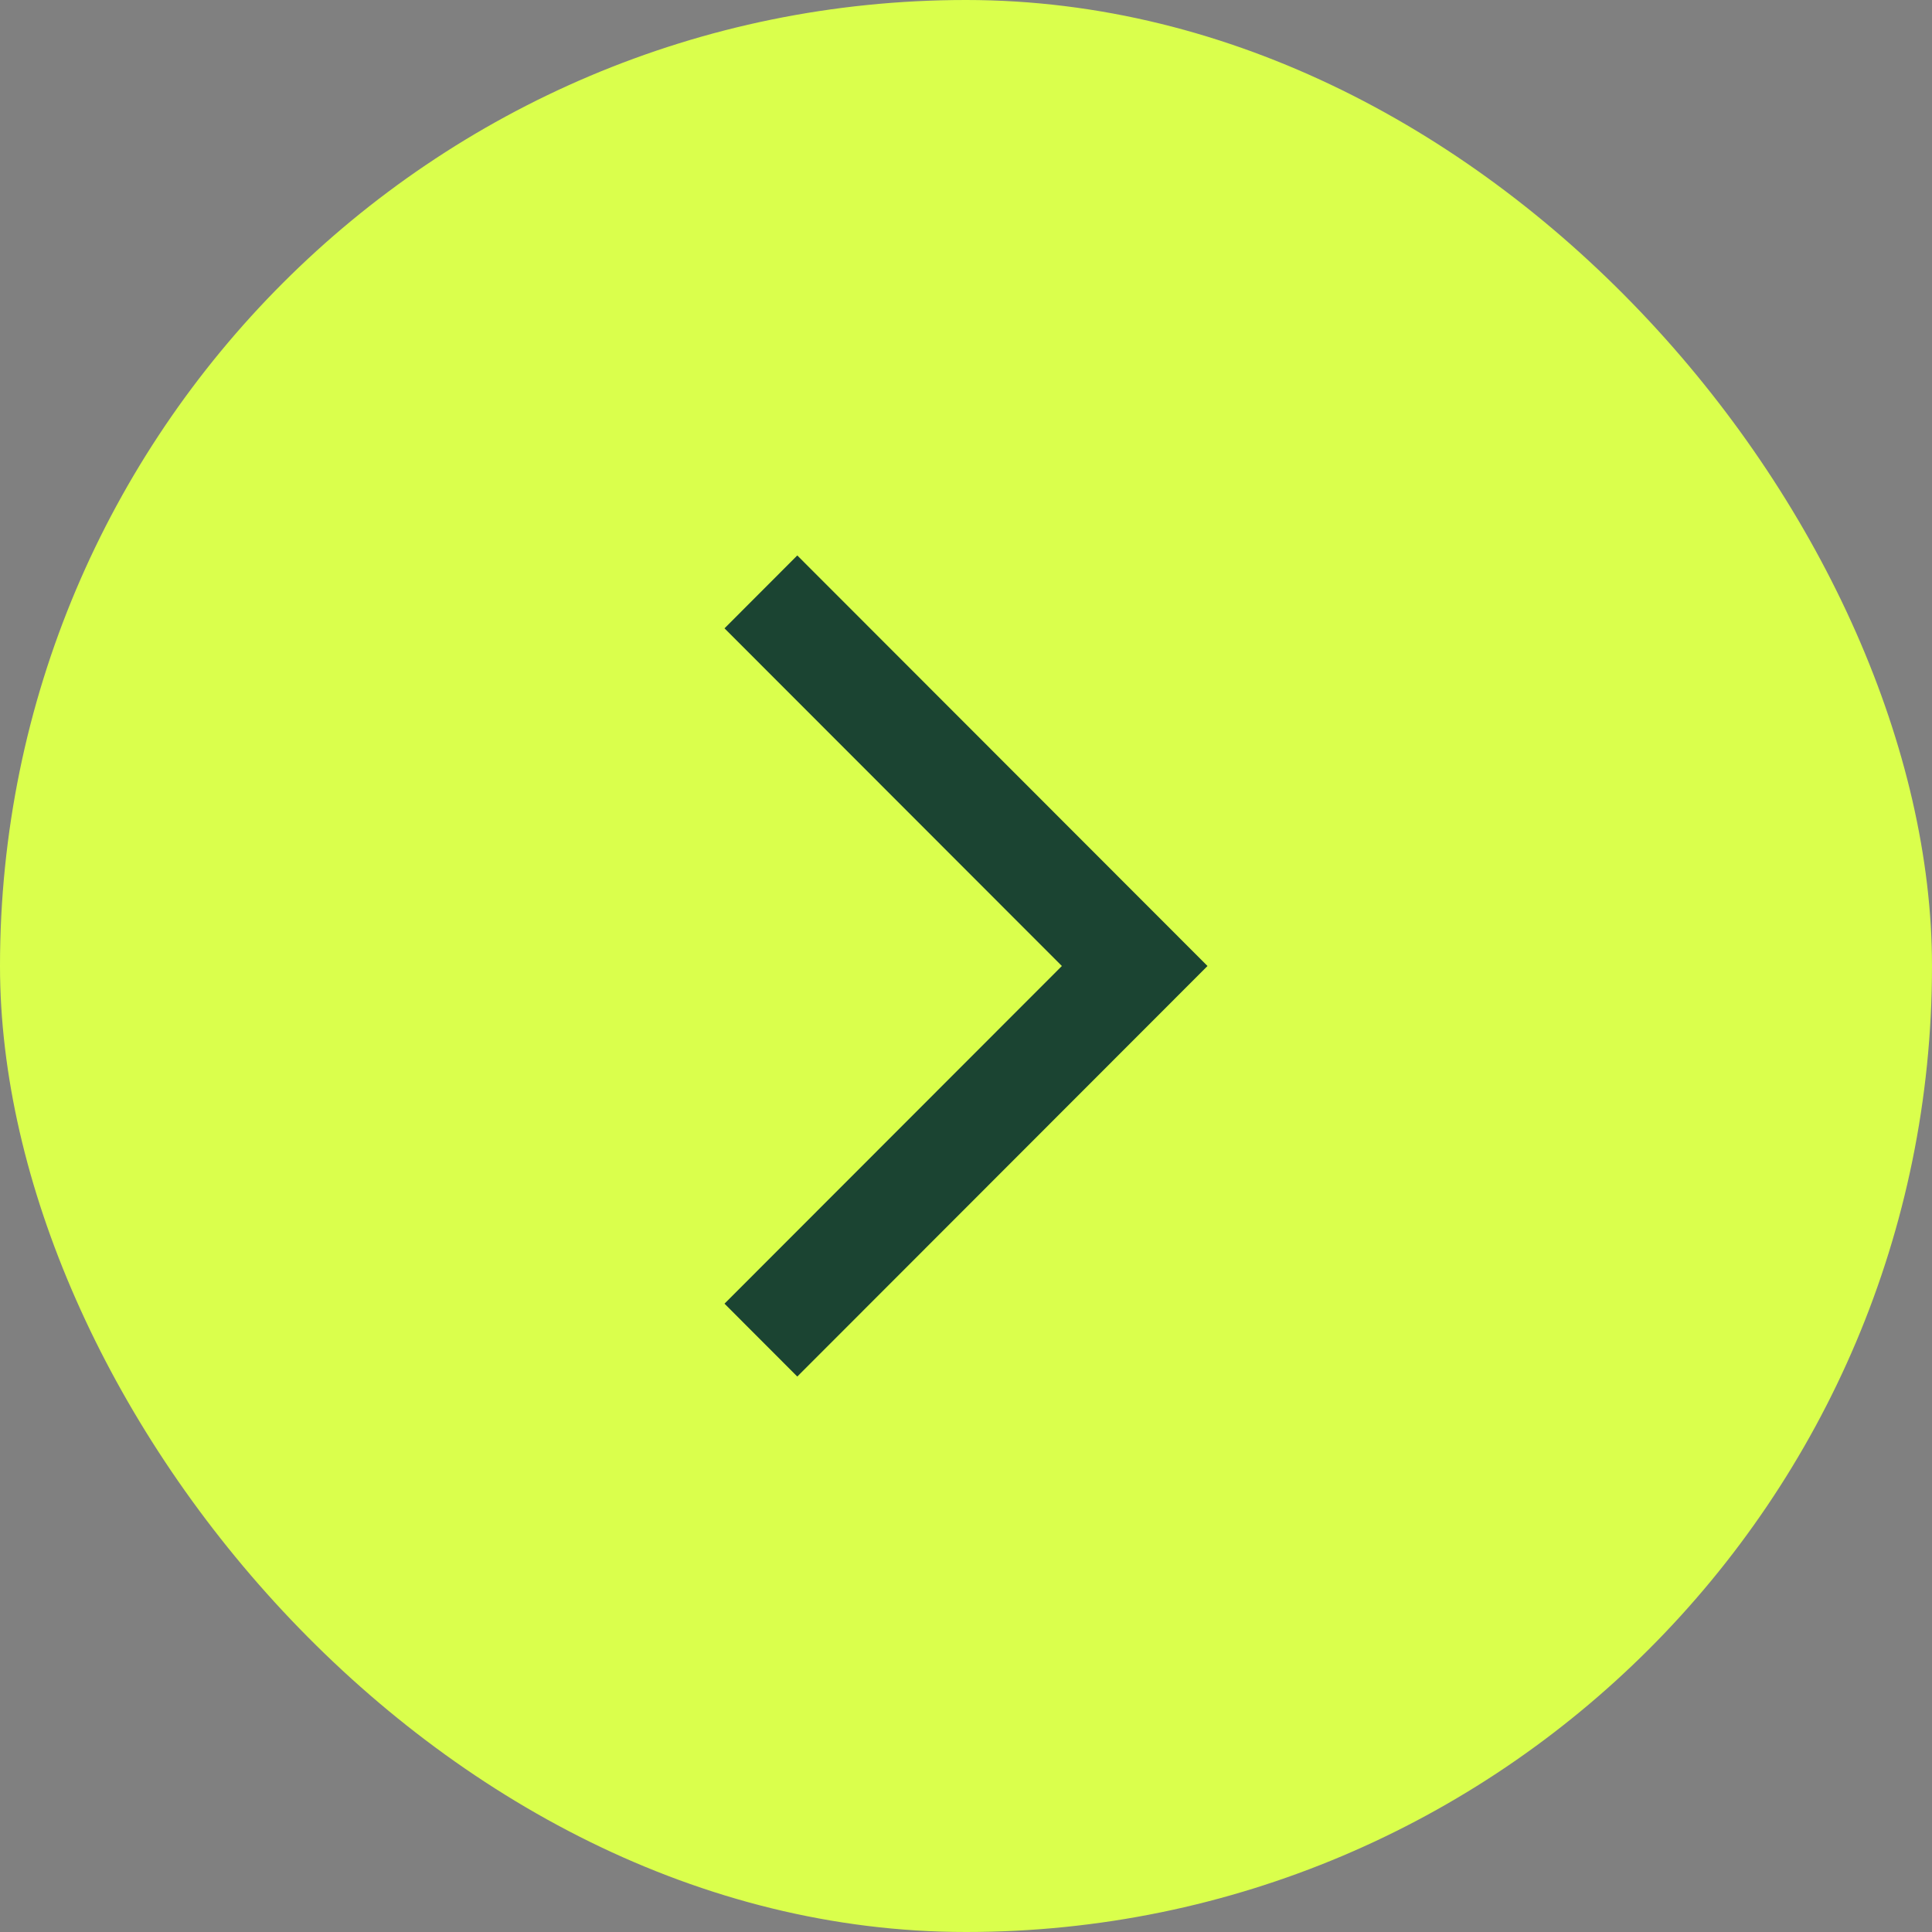 <svg width="40" height="40" viewBox="0 0 40 40" fill="none" xmlns="http://www.w3.org/2000/svg">
<rect x="0" y="0" width="40" height="40" fill="#808080" stroke="none"/>
<rect width="40" height="40" rx="20" fill="#DAFF4C"/>
<path d="M16.507 28.5L15 26.991L21.985 20L15 13.009L16.507 11.5L25 20L16.507 28.5Z" fill="#1B4432"/>
</svg>
